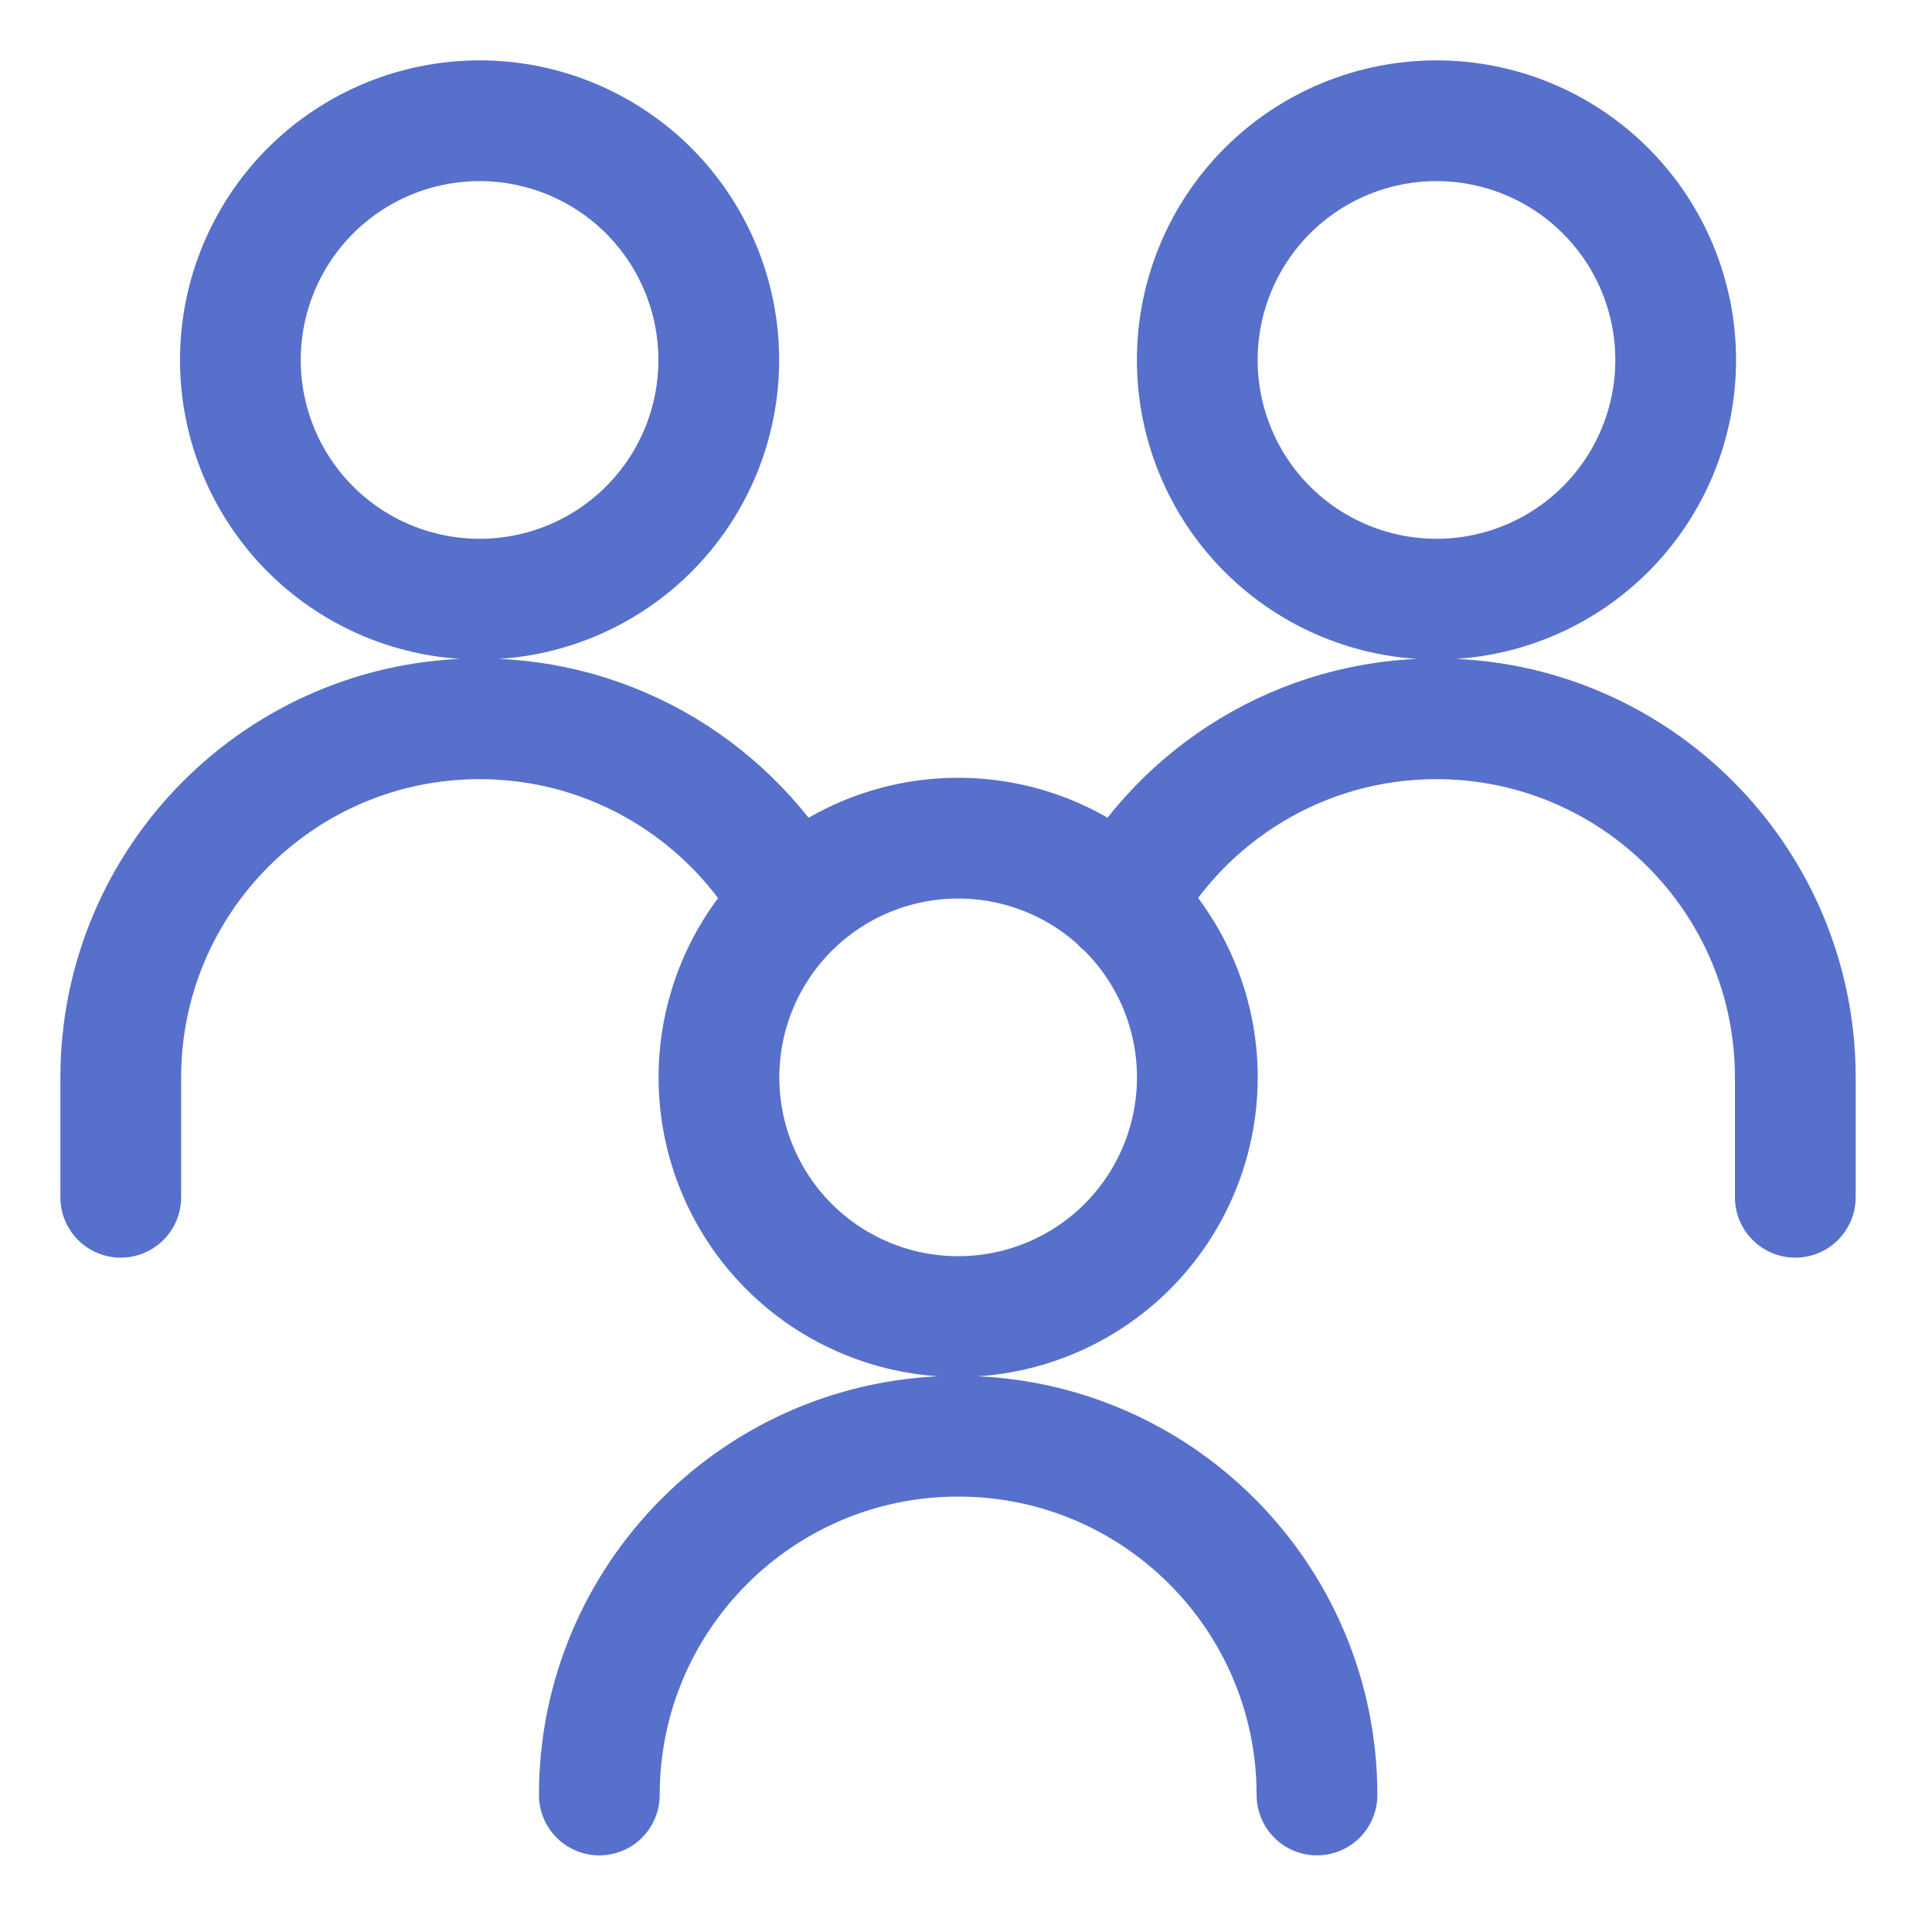 <svg xmlns="http://www.w3.org/2000/svg" width="24" height="24" viewBox="0 0 24 24" fill="none">
  <path d="M22.302 14.873V13.387C22.302 10.925 20.306 8.929 17.844 8.929C16.165 8.929 14.703 9.857 13.943 11.228M1.5 14.873V13.387C1.5 10.925 3.496 8.929 5.958 8.929C7.636 8.929 9.098 9.857 9.859 11.228M16.36 22.298C16.36 19.836 14.365 17.841 11.903 17.841C9.441 17.841 7.445 19.836 7.445 22.298M14.873 4.472C14.873 5.26 15.186 6.016 15.743 6.573C16.3 7.13 17.056 7.443 17.844 7.443C18.632 7.443 19.388 7.13 19.945 6.573C20.503 6.016 20.816 5.26 20.816 4.472C20.816 3.684 20.503 2.928 19.945 2.37C19.388 1.813 18.632 1.5 17.844 1.5C17.056 1.5 16.3 1.813 15.743 2.37C15.186 2.928 14.873 3.684 14.873 4.472ZM2.986 4.472C2.986 4.862 3.063 5.248 3.212 5.609C3.361 5.969 3.58 6.297 3.856 6.573C4.132 6.849 4.46 7.068 4.82 7.217C5.181 7.366 5.567 7.443 5.958 7.443C6.348 7.443 6.734 7.366 7.095 7.217C7.455 7.068 7.783 6.849 8.059 6.573C8.335 6.297 8.554 5.969 8.703 5.609C8.852 5.248 8.929 4.862 8.929 4.472C8.929 3.684 8.616 2.928 8.059 2.37C7.502 1.813 6.746 1.5 5.958 1.5C5.169 1.5 4.414 1.813 3.856 2.37C3.299 2.928 2.986 3.684 2.986 4.472ZM8.931 13.383C8.931 14.171 9.244 14.927 9.801 15.485C10.358 16.042 11.114 16.355 11.902 16.355C12.691 16.355 13.447 16.042 14.004 15.485C14.561 14.927 14.874 14.171 14.874 13.383C14.874 12.595 14.561 11.839 14.004 11.282C13.447 10.725 12.691 10.412 11.902 10.412C11.114 10.412 10.358 10.725 9.801 11.282C9.244 11.839 8.931 12.595 8.931 13.383Z" stroke="#5770CB" stroke-width="1.5" stroke-linecap="round" stroke-linejoin="round"/>
</svg>